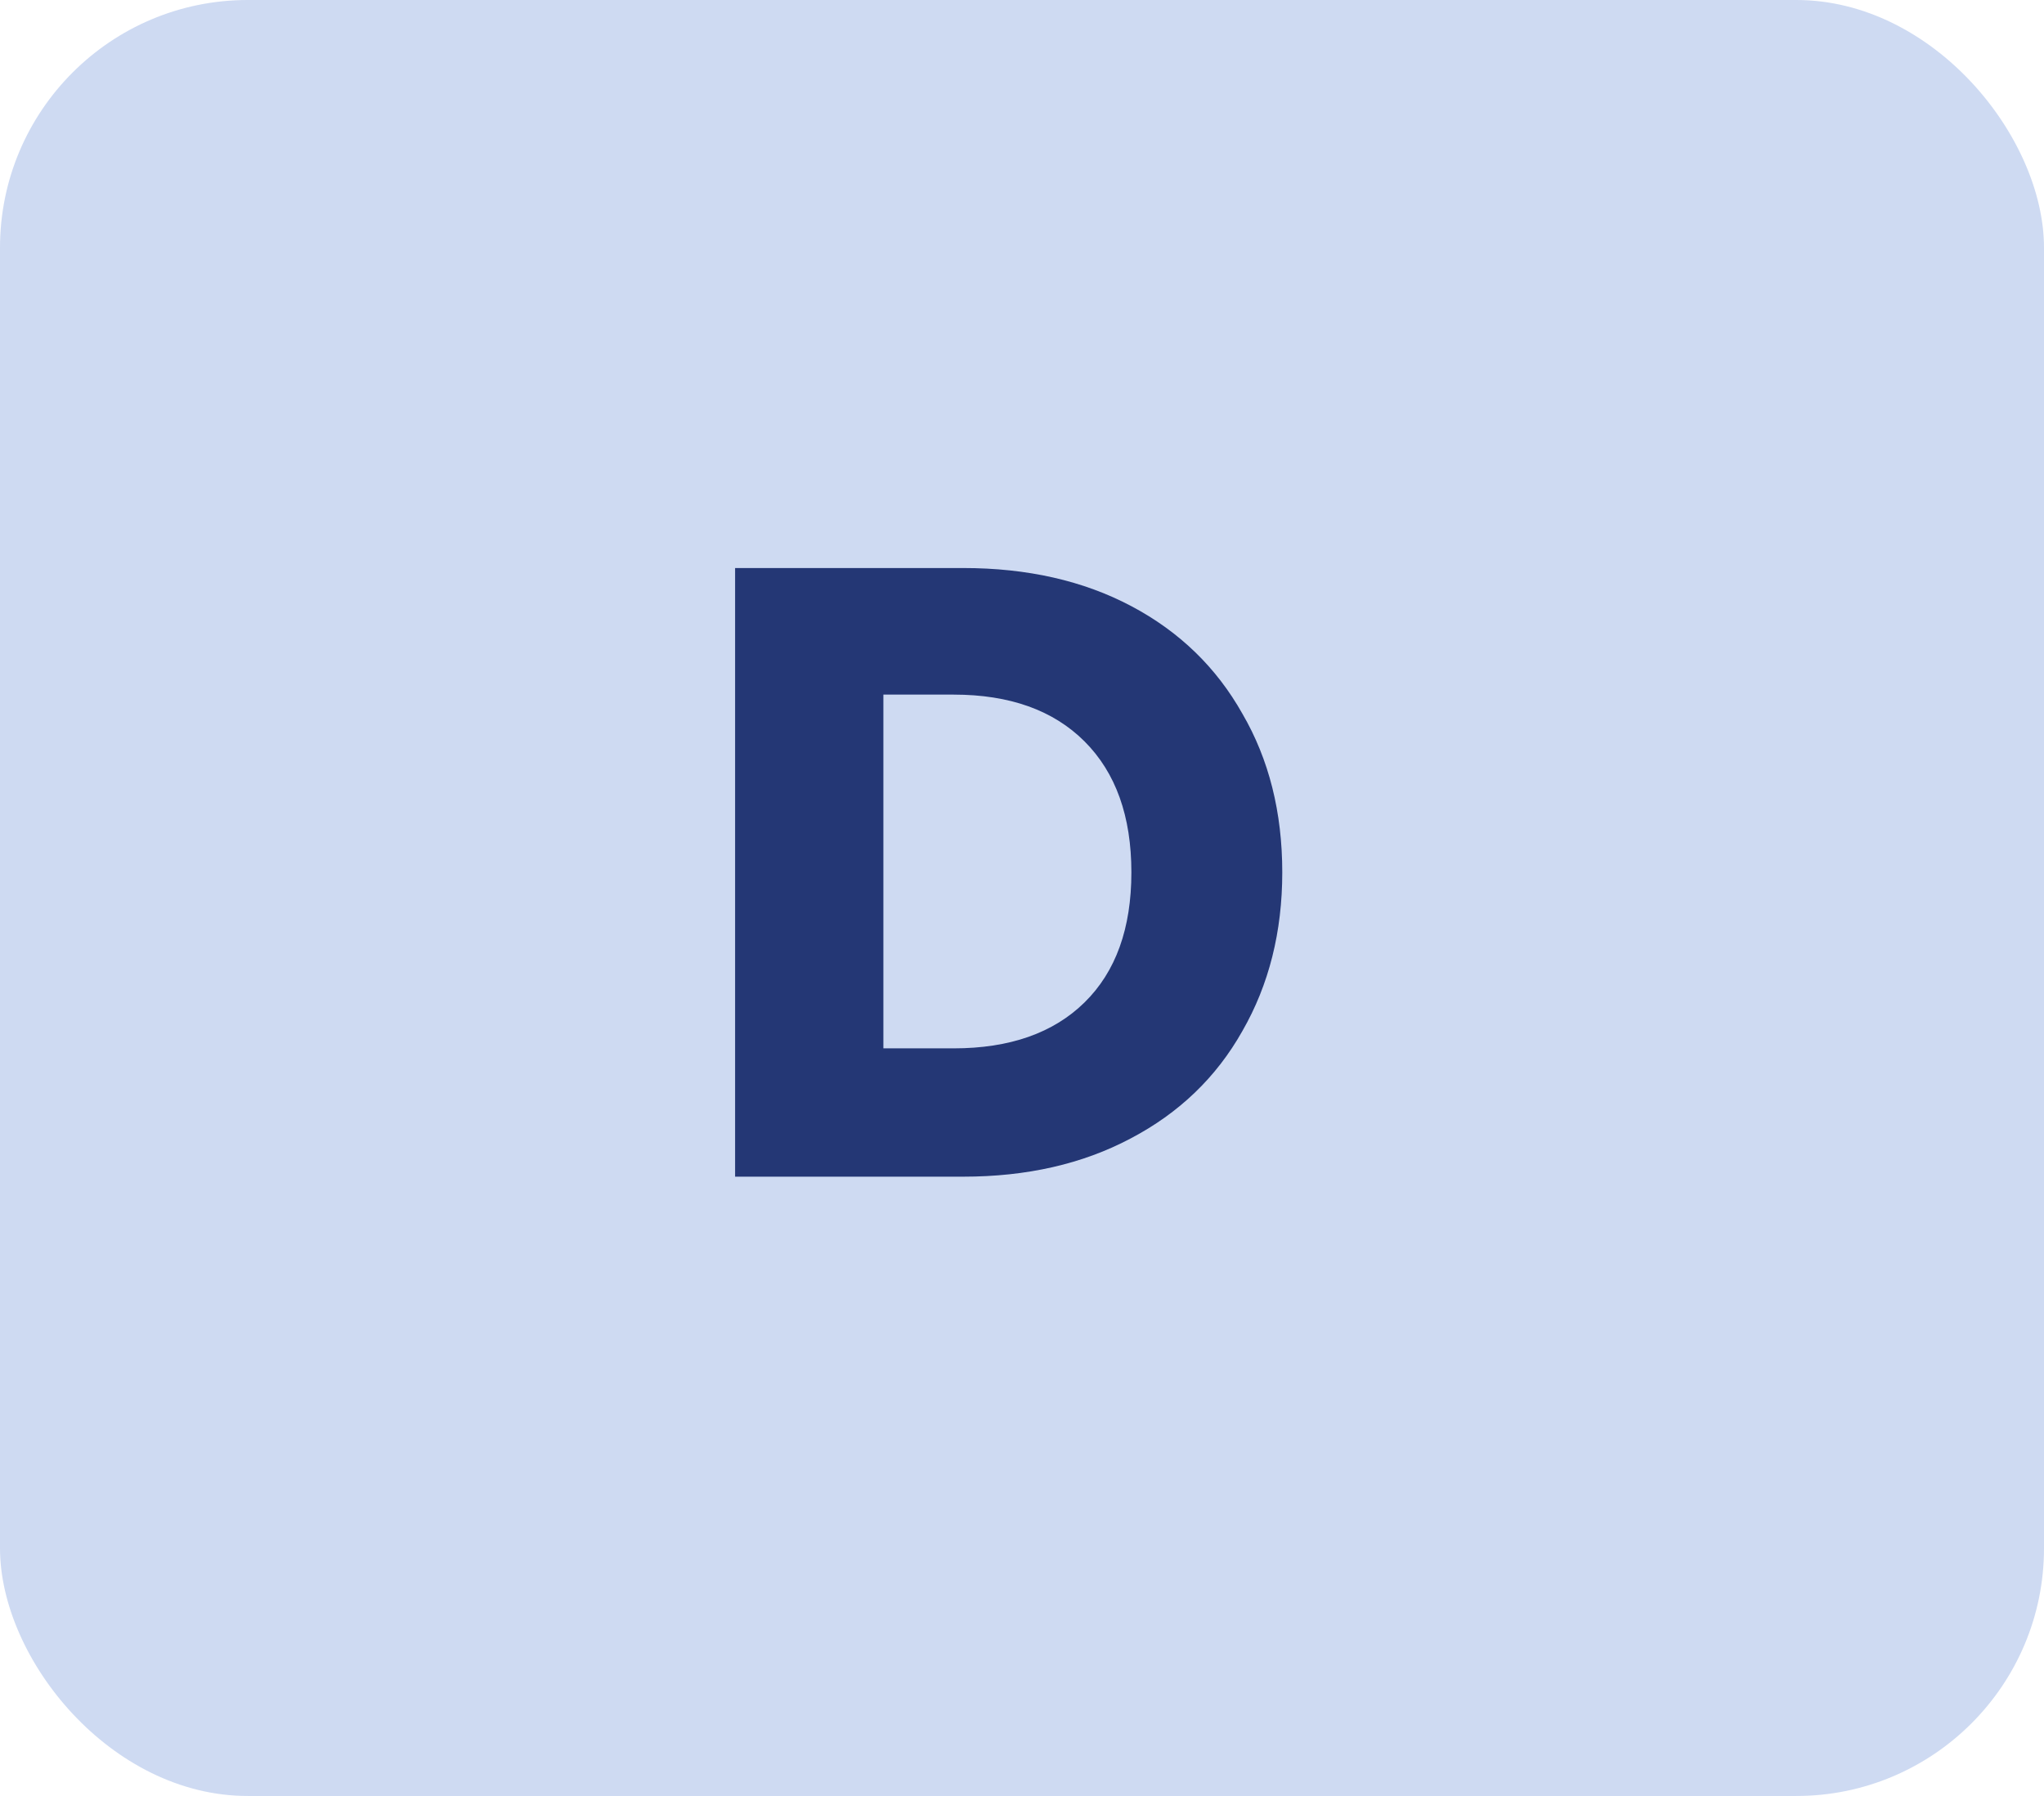 <?xml version="1.0" encoding="UTF-8"?>
<svg xmlns="http://www.w3.org/2000/svg" width="33" height="29" viewBox="0 0 33 29" fill="none">
  <rect width="33" height="29" rx="4" fill="#CEDAF2"></rect>
  <path d="M15.55 9.172C16.586 9.172 17.491 9.377 18.266 9.788C19.041 10.199 19.638 10.777 20.058 11.524C20.487 12.261 20.702 13.115 20.702 14.086C20.702 15.047 20.487 15.901 20.058 16.648C19.638 17.395 19.036 17.973 18.252 18.384C17.477 18.795 16.577 19 15.55 19H11.868V9.172H15.55ZM15.396 16.928C16.301 16.928 17.006 16.681 17.51 16.186C18.014 15.691 18.266 14.991 18.266 14.086C18.266 13.181 18.014 12.476 17.51 11.972C17.006 11.468 16.301 11.216 15.396 11.216H14.262V16.928H15.396Z" fill="#243775"></path>
</svg>
